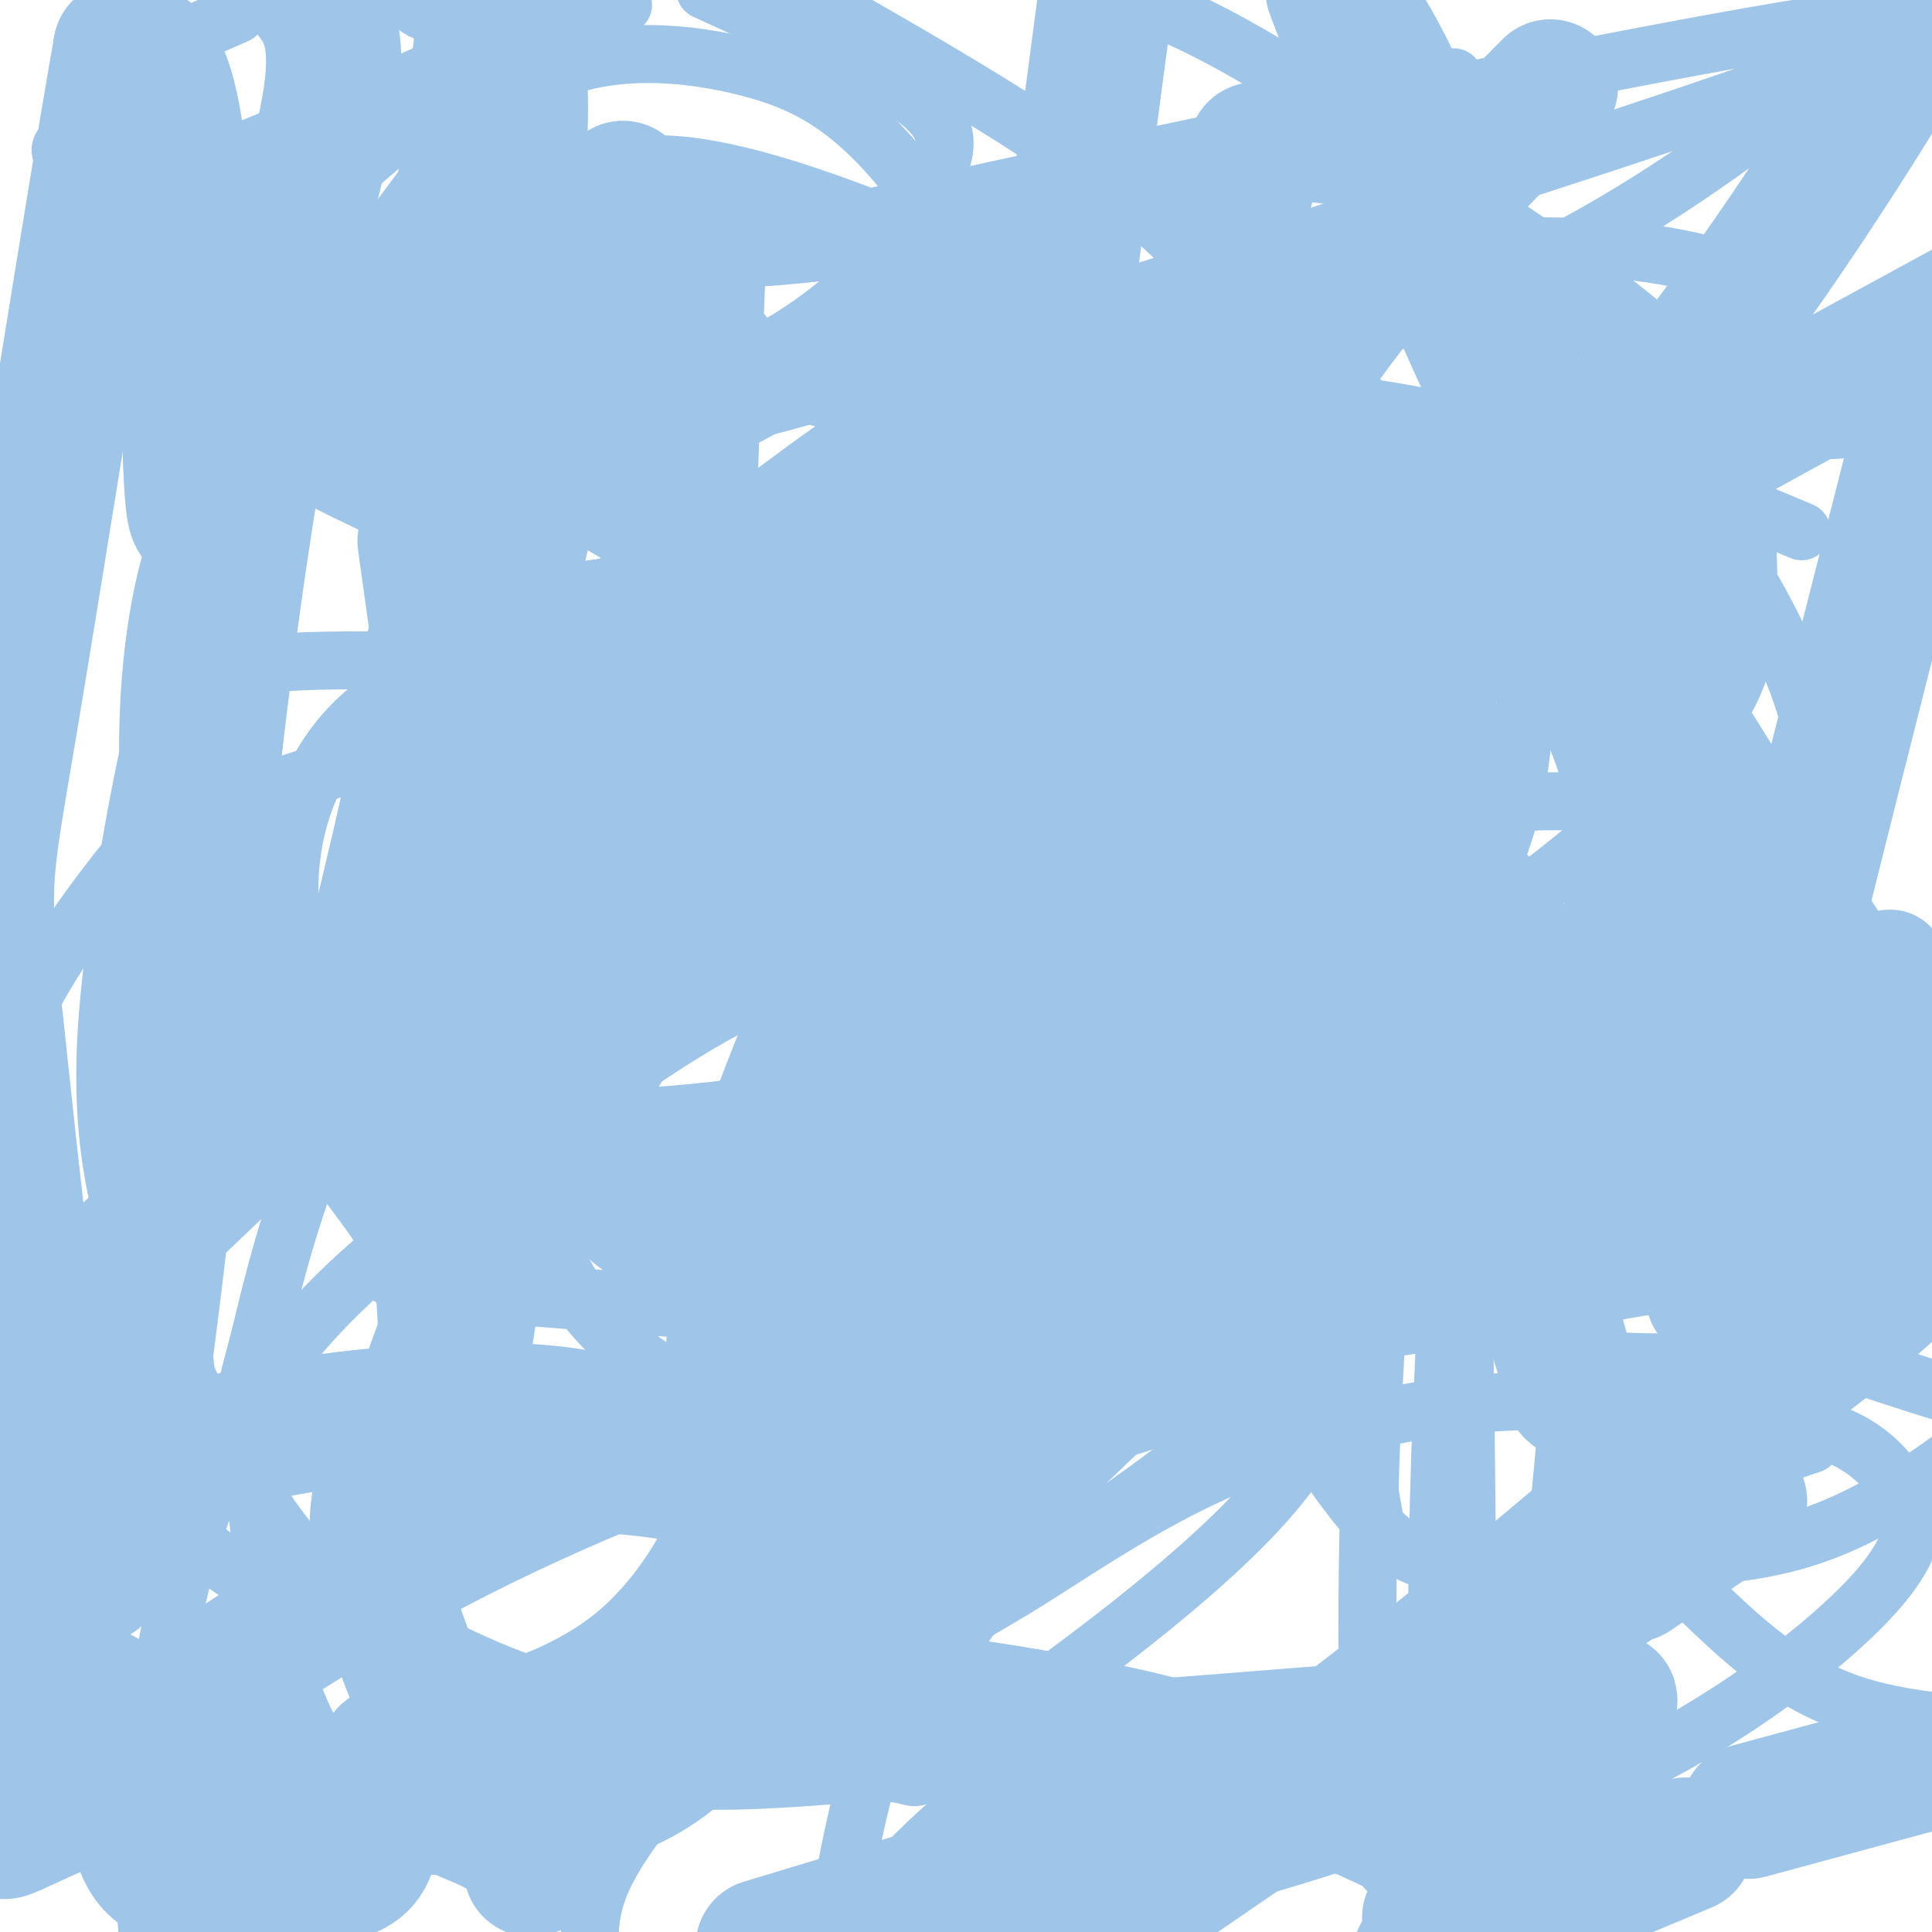 <svg viewBox='0 0 400 400' version='1.1' xmlns='http://www.w3.org/2000/svg' xmlns:xlink='http://www.w3.org/1999/xlink'><g fill='none' stroke='#9fc5e8' stroke-width='12' stroke-linecap='round' stroke-linejoin='round'><path d='M141,126c-6.583,11.333 -13.167,22.667 -17,32c-3.833,9.333 -4.917,16.667 -6,24'/><path d='M118,182c0.539,6.214 4.887,9.748 10,12c5.113,2.252 10.992,3.222 20,4c9.008,0.778 21.145,1.365 28,0c6.855,-1.365 8.427,-4.683 10,-8'/><path d='M186,190c3.262,-8.810 6.417,-26.833 8,-35c1.583,-8.167 1.595,-6.476 -11,-13c-12.595,-6.524 -37.798,-21.262 -63,-36'/><path d='M260,164c-10.082,9.040 -20.164,18.080 -25,26c-4.836,7.920 -4.426,14.719 -5,20c-0.574,5.281 -2.133,9.044 4,14c6.133,4.956 19.959,11.103 34,15c14.041,3.897 28.297,5.542 36,5c7.703,-0.542 8.851,-3.271 10,-6'/><path d='M314,238c2.221,-3.977 2.775,-10.919 12,-14c9.225,-3.081 27.122,-2.300 6,-22c-21.122,-19.700 -81.264,-59.881 -107,-77c-25.736,-17.119 -17.068,-11.177 -15,-8c2.068,3.177 -2.466,3.588 -7,4'/><path d='M399,202c-2.171,-4.716 -4.342,-9.432 -11,-7c-6.658,2.432 -17.803,12.014 -24,18c-6.197,5.986 -7.444,8.378 -8,16c-0.556,7.622 -0.419,20.475 0,29c0.419,8.525 1.120,12.721 12,18c10.880,5.279 31.940,11.639 53,18'/><path d='M232,34c-30.068,15.947 -60.136,31.895 -75,42c-14.864,10.105 -14.522,14.368 -15,18c-0.478,3.632 -1.774,6.633 -2,12c-0.226,5.367 0.618,13.102 4,24c3.382,10.898 9.303,24.960 17,37c7.697,12.040 17.169,22.057 26,30c8.831,7.943 17.022,13.813 28,16c10.978,2.187 24.742,0.693 38,-1c13.258,-1.693 26.011,-3.583 44,-14c17.989,-10.417 41.215,-29.361 53,-43c11.785,-13.639 12.130,-21.972 12,-34c-0.130,-12.028 -0.736,-27.750 -10,-41c-9.264,-13.250 -27.186,-24.029 -46,-37c-18.814,-12.971 -38.518,-28.135 -59,-38c-20.482,-9.865 -41.741,-14.433 -63,-19'/><path d='M115,-1c-27.644,23.978 -55.289,47.956 -71,60c-15.711,12.044 -19.489,12.156 -32,35c-12.511,22.844 -33.756,68.422 -55,114'/><path d='M186,356c43.787,-62.008 87.575,-124.017 106,-166c18.425,-41.983 11.489,-63.942 5,-80c-6.489,-16.058 -12.531,-26.215 -21,-32c-8.469,-5.785 -19.364,-7.198 -32,-8c-12.636,-0.802 -27.011,-0.992 -56,20c-28.989,20.992 -72.591,63.166 -98,101c-25.409,37.834 -32.626,71.329 -36,85c-3.374,13.671 -2.907,7.519 -2,20c0.907,12.481 2.254,43.595 12,62c9.746,18.405 27.890,24.101 34,27c6.110,2.899 0.184,3.001 18,-7c17.816,-10.001 59.373,-30.104 92,-50c32.627,-19.896 56.322,-39.585 69,-54c12.678,-14.415 14.338,-23.557 15,-32c0.662,-8.443 0.324,-16.186 -9,-24c-9.324,-7.814 -27.635,-15.699 -47,-18c-19.365,-2.301 -39.782,0.983 -53,2c-13.218,1.017 -19.235,-0.233 -33,7c-13.765,7.233 -35.277,22.949 -55,38c-19.723,15.051 -37.656,29.437 -49,55c-11.344,25.563 -16.098,62.304 -16,86c0.098,23.696 5.049,34.348 10,45'/><path d='M329,296c-0.604,-43.515 -1.208,-87.029 -14,-110c-12.792,-22.971 -37.773,-25.397 -57,-28c-19.227,-2.603 -32.701,-5.382 -50,-2c-17.299,3.382 -38.425,12.927 -55,20c-16.575,7.073 -28.599,11.676 -41,33c-12.401,21.324 -25.177,59.370 -31,75c-5.823,15.630 -4.692,8.846 7,10c11.692,1.154 33.944,10.248 45,15c11.056,4.752 10.917,5.161 29,0c18.083,-5.161 54.388,-15.894 82,-26c27.612,-10.106 46.530,-19.585 58,-26c11.470,-6.415 15.490,-9.766 13,-16c-2.490,-6.234 -11.492,-15.352 -20,-27c-8.508,-11.648 -16.524,-25.827 -37,-38c-20.476,-12.173 -53.414,-22.339 -78,-28c-24.586,-5.661 -40.822,-6.817 -64,-2c-23.178,4.817 -53.299,15.607 -68,20c-14.701,4.393 -13.982,2.389 -21,11c-7.018,8.611 -21.773,27.836 -27,45c-5.227,17.164 -0.925,32.266 6,49c6.925,16.734 16.472,35.099 38,51c21.528,15.901 55.036,29.339 70,34c14.964,4.661 11.385,0.544 30,-11c18.615,-11.544 59.423,-30.517 91,-59c31.577,-28.483 53.923,-66.478 66,-90c12.077,-23.522 13.887,-32.573 15,-54c1.113,-21.427 1.530,-55.230 -6,-76c-7.530,-20.770 -23.009,-28.506 -37,-30c-13.991,-1.494 -26.496,3.253 -39,8'/><path d='M234,44c-27.850,13.262 -77.975,42.417 -108,57c-30.025,14.583 -39.949,14.593 -42,17c-2.051,2.407 3.773,7.211 29,5c25.227,-2.211 69.858,-11.436 88,-17c18.142,-5.564 9.796,-7.468 2,-11c-7.796,-3.532 -15.043,-8.691 -26,-13c-10.957,-4.309 -25.623,-7.769 -45,-9c-19.377,-1.231 -43.465,-0.232 -56,1c-12.535,1.232 -13.516,2.697 -19,8c-5.484,5.303 -15.472,14.443 -21,32c-5.528,17.557 -6.596,43.530 -4,61c2.596,17.470 8.858,26.437 18,35c9.142,8.563 21.166,16.722 42,20c20.834,3.278 50.477,1.676 76,-3c25.523,-4.676 46.925,-12.427 63,-24c16.075,-11.573 26.824,-26.968 32,-45c5.176,-18.032 4.778,-38.701 3,-57c-1.778,-18.299 -4.937,-34.228 -22,-51c-17.063,-16.772 -48.032,-34.386 -79,-52'/><path d='M129,1c-17.345,16.512 -34.690,33.024 -43,45c-8.310,11.976 -7.584,19.417 -8,27c-0.416,7.583 -1.972,15.308 4,29c5.972,13.692 19.474,33.349 36,48c16.526,14.651 36.077,24.294 62,32c25.923,7.706 58.217,13.476 80,17c21.783,3.524 33.053,4.803 46,3c12.947,-1.803 27.570,-6.689 42,-13c14.430,-6.311 28.667,-14.046 28,-31c-0.667,-16.954 -16.236,-43.125 -26,-55c-9.764,-11.875 -13.721,-9.452 -26,-9c-12.279,0.452 -32.880,-1.065 -49,-1c-16.120,0.065 -27.759,1.713 -42,10c-14.241,8.287 -31.084,23.214 -40,33c-8.916,9.786 -9.906,14.432 -12,26c-2.094,11.568 -5.293,30.060 -7,58c-1.707,27.940 -1.921,65.330 2,93c3.921,27.670 11.977,45.620 24,61c12.023,15.380 28.011,28.190 44,41'/><path d='M315,379c4.465,-36.425 8.929,-72.850 10,-93c1.071,-20.150 -1.253,-24.024 -5,-43c-3.747,-18.976 -8.919,-53.054 -24,-78c-15.081,-24.946 -40.072,-40.760 -58,-51c-17.928,-10.240 -28.793,-14.904 -46,-14c-17.207,0.904 -40.758,7.378 -59,20c-18.242,12.622 -31.176,31.394 -44,47c-12.824,15.606 -25.537,28.046 -35,47c-9.463,18.954 -15.677,44.423 -16,61c-0.323,16.577 5.243,24.261 11,32c5.757,7.739 11.705,15.533 23,27c11.295,11.467 27.936,26.606 50,32c22.064,5.394 49.551,1.044 60,1c10.449,-0.044 3.858,4.220 17,-5c13.142,-9.220 46.015,-31.923 63,-51c16.985,-19.077 18.081,-34.529 9,-53c-9.081,-18.471 -28.339,-39.962 -36,-50c-7.661,-10.038 -3.724,-8.622 -21,-19c-17.276,-10.378 -55.765,-32.550 -74,-43c-18.235,-10.450 -16.216,-9.176 -28,-9c-11.784,0.176 -37.370,-0.744 -51,0c-13.630,0.744 -15.303,3.153 -18,10c-2.697,6.847 -6.419,18.133 -9,27c-2.581,8.867 -4.021,15.315 7,31c11.021,15.685 34.503,40.607 45,52c10.497,11.393 8.010,9.256 18,10c9.990,0.744 32.456,4.368 50,1c17.544,-3.368 30.166,-13.727 44,-33c13.834,-19.273 28.878,-47.458 38,-65c9.122,-17.542 12.320,-24.441 4,-44c-8.320,-19.559 -28.160,-51.780 -48,-84'/><path d='M192,42c-13.734,-19.041 -24.069,-24.643 -37,-28c-12.931,-3.357 -28.456,-4.470 -41,1c-12.544,5.470 -22.105,17.521 -34,34c-11.895,16.479 -26.123,37.385 -36,62c-9.877,24.615 -15.401,52.938 -19,77c-3.599,24.062 -5.272,43.863 1,66c6.272,22.137 20.488,46.611 30,60c9.512,13.389 14.318,15.693 24,21c9.682,5.307 24.239,13.618 44,18c19.761,4.382 44.726,4.834 79,3c34.274,-1.834 77.857,-5.956 84,-6c6.143,-0.044 -25.154,3.988 -46,8c-20.846,4.012 -31.242,8.003 -44,19c-12.758,10.997 -27.879,28.998 -43,47'/><path d='M364,172c-15.137,-3.391 -30.275,-6.782 -47,-6c-16.725,0.782 -35.039,5.737 -46,9c-10.961,3.263 -14.571,4.834 -18,21c-3.429,16.166 -6.679,46.928 -6,62c0.679,15.072 5.287,14.453 13,24c7.713,9.547 18.531,29.260 28,37c9.469,7.740 17.588,3.507 32,3c14.412,-0.507 35.118,2.712 55,-4c19.882,-6.712 38.941,-23.356 58,-40'/><path d='M373,110c-18.993,-8.009 -37.987,-16.018 -66,-20c-28.013,-3.982 -65.046,-3.939 -99,3c-33.954,6.939 -64.829,20.772 -88,31c-23.171,10.228 -38.639,16.851 -48,27c-9.361,10.149 -12.615,23.825 -12,36c0.615,12.175 5.098,22.851 5,27c-0.098,4.149 -4.777,1.771 2,4c6.777,2.229 25.009,9.064 33,13c7.991,3.936 5.740,4.973 25,5c19.260,0.027 60.032,-0.954 114,-2c53.968,-1.046 121.134,-2.156 157,-9c35.866,-6.844 40.433,-19.422 45,-32'/><path d='M399,93c-14.211,-6.385 -28.421,-12.771 -49,-19c-20.579,-6.229 -47.526,-12.302 -75,-12c-27.474,0.302 -55.473,6.981 -76,16c-20.527,9.019 -33.581,20.380 -47,30c-13.419,9.620 -27.205,17.500 -33,32c-5.795,14.500 -3.601,35.619 -5,58c-1.399,22.381 -6.391,46.024 2,64c8.391,17.976 30.165,30.286 50,33c19.835,2.714 37.730,-4.169 57,-11c19.270,-6.831 39.914,-13.610 57,-26c17.086,-12.390 30.615,-30.392 40,-47c9.385,-16.608 14.627,-31.822 9,-51c-5.627,-19.178 -22.123,-42.319 -52,-64c-29.877,-21.681 -73.134,-41.903 -100,-52c-26.866,-10.097 -37.342,-10.070 -43,-10c-5.658,0.070 -6.497,0.185 -1,8c5.497,7.815 17.329,23.332 25,32c7.671,8.668 11.181,10.488 37,9c25.819,-1.488 73.948,-6.282 116,-25c42.052,-18.718 78.026,-51.359 114,-84'/><path d='M301,16c-59.164,22.216 -118.327,44.432 -154,62c-35.673,17.568 -47.855,30.489 -55,39c-7.145,8.511 -9.253,12.614 -10,15c-0.747,2.386 -0.134,3.056 10,4c10.134,0.944 29.787,2.164 62,-2c32.213,-4.164 76.984,-13.711 114,-24c37.016,-10.289 66.276,-21.319 81,-29c14.724,-7.681 14.911,-12.014 15,-15c0.089,-2.986 0.081,-4.624 0,-6c-0.081,-1.376 -0.233,-2.490 -10,-5c-9.767,-2.510 -29.147,-6.417 -65,-2c-35.853,4.417 -88.177,17.158 -116,25c-27.823,7.842 -31.143,10.786 -10,5c21.143,-5.786 66.750,-20.304 128,-40c61.250,-19.696 138.144,-44.572 94,-39c-44.144,5.572 -209.327,41.592 -276,57c-66.673,15.408 -34.837,10.204 -3,5'/><path d='M106,66c-0.563,1.138 -0.472,1.483 3,4c3.472,2.517 10.324,7.206 28,6c17.676,-1.206 46.176,-8.306 63,-14c16.824,-5.694 21.970,-9.981 23,-13c1.030,-3.019 -2.058,-4.769 -14,-3c-11.942,1.769 -32.739,7.056 -65,8c-32.261,0.944 -75.987,-2.455 -84,4c-8.013,6.455 19.687,22.763 45,26c25.313,3.237 48.238,-6.596 63,-17c14.762,-10.404 21.359,-21.378 25,-29c3.641,-7.622 4.326,-11.892 -4,-18c-8.326,-6.108 -25.663,-14.054 -43,-22'/><path d='M49,3c-9.980,4.381 -19.960,8.761 -21,11c-1.040,2.239 6.859,2.335 4,5c-2.859,2.665 -16.476,7.899 -19,11c-2.524,3.101 6.045,4.068 7,7c0.955,2.932 -5.704,7.828 13,1c18.704,-6.828 62.773,-25.379 80,-34c17.227,-8.621 7.614,-7.310 -2,-6'/><path d='M92,6c-2.231,17.929 -4.463,35.858 -5,48c-0.537,12.142 0.619,18.497 2,32c1.381,13.503 2.987,34.154 9,43c6.013,8.846 16.434,5.886 22,5c5.566,-0.886 6.278,0.300 24,-8c17.722,-8.300 52.455,-26.086 67,-37c14.545,-10.914 8.902,-14.956 9,-17c0.098,-2.044 5.936,-2.091 -4,-7c-9.936,-4.909 -35.646,-14.679 -60,-19c-24.354,-4.321 -47.354,-3.192 -62,-1c-14.646,2.192 -20.940,5.446 -26,12c-5.060,6.554 -8.887,16.406 -12,33c-3.113,16.594 -5.512,39.929 -6,64c-0.488,24.071 0.934,48.877 8,67c7.066,18.123 19.777,29.561 22,36c2.223,6.439 -6.043,7.877 13,10c19.043,2.123 65.395,4.931 84,7c18.605,2.069 9.461,3.399 27,-2c17.539,-5.399 61.759,-17.526 82,-25c20.241,-7.474 16.504,-10.296 16,-13c-0.504,-2.704 2.226,-5.292 -8,-4c-10.226,1.292 -33.407,6.463 -50,11c-16.593,4.537 -26.598,8.439 -31,11c-4.402,2.561 -3.201,3.780 -2,5'/><path d='M211,257c11.060,-1.857 39.708,-9.000 28,10c-11.708,19.000 -63.774,64.143 -90,91c-26.226,26.857 -26.613,35.429 -27,44'/><path d='M287,387c20.963,-7.941 41.926,-15.883 60,-26c18.074,-10.117 33.261,-22.411 41,-31c7.739,-8.589 8.032,-13.474 8,-16c-0.032,-2.526 -0.388,-2.693 -2,-5c-1.612,-2.307 -4.479,-6.753 -10,-10c-5.521,-3.247 -13.697,-5.295 -28,-7c-14.303,-1.705 -34.733,-3.068 -54,-1c-19.267,2.068 -37.371,7.567 -53,15c-15.629,7.433 -28.782,16.798 -39,23c-10.218,6.202 -17.502,9.240 -23,19c-5.498,9.760 -9.211,26.243 -11,35c-1.789,8.757 -1.654,9.788 0,13c1.654,3.212 4.827,8.606 8,14'/><path d='M375,299c-13.750,4.613 -27.500,9.226 -31,15c-3.500,5.774 3.250,12.708 11,20c7.750,7.292 16.500,14.940 29,19c12.500,4.060 28.750,4.530 45,5'/><path d='M378,243c-22.816,-0.856 -45.632,-1.713 -71,-1c-25.368,0.713 -53.289,2.995 -68,6c-14.711,3.005 -16.211,6.733 -28,6c-11.789,-0.733 -33.866,-5.928 -35,20c-1.134,25.928 18.676,82.979 31,113c12.324,30.021 17.162,33.010 22,36'/><path d='M292,396c0.000,0.000 0.100,0.100 0.1,0.1'/><path d='M151,122c0.000,0.000 -1.000,1.000 -1,1'/><path d='M285,317c-1.659,-9.349 -3.319,-18.698 -4,-27c-0.681,-8.302 -0.384,-15.555 3,-44c3.384,-28.445 9.855,-78.080 13,-55c3.145,23.080 2.964,118.875 2,150c-0.964,31.125 -2.712,-2.420 0,-60c2.712,-57.580 9.884,-139.195 10,-128c0.116,11.195 -6.824,115.198 -9,169c-2.176,53.802 0.412,57.401 3,61'/><path d='M303,383c0.721,23.394 1.022,51.379 1,7c-0.022,-44.379 -0.367,-161.122 -4,-194c-3.633,-32.878 -10.555,18.110 -14,65c-3.445,46.890 -3.413,89.683 -2,104c1.413,14.317 4.206,0.159 7,-14'/></g>
<g fill='none' stroke='#9fc5e8' stroke-width='28' stroke-linecap='round' stroke-linejoin='round'><path d='M204,114c-6.869,17.010 -13.738,34.020 -16,44c-2.262,9.980 0.082,12.931 4,20c3.918,7.069 9.409,18.256 16,28c6.591,9.744 14.282,18.045 35,25c20.718,6.955 54.462,12.565 80,13c25.538,0.435 42.868,-4.304 59,-11c16.132,-6.696 31.066,-15.348 46,-24'/><path d='M380,81c-12.828,0.613 -25.657,1.225 -39,4c-13.343,2.775 -27.201,7.712 -41,16c-13.799,8.288 -27.538,19.928 -37,30c-9.462,10.072 -14.648,18.577 -24,39c-9.352,20.423 -22.871,52.765 -28,71c-5.129,18.235 -1.870,22.363 1,28c2.870,5.637 5.349,12.782 7,16c1.651,3.218 2.472,2.508 5,3c2.528,0.492 6.763,2.186 26,-9c19.237,-11.186 53.475,-35.253 72,-57c18.525,-21.747 21.337,-41.174 23,-60c1.663,-18.826 2.178,-37.052 -5,-48c-7.178,-10.948 -22.049,-14.620 -38,-18c-15.951,-3.380 -32.984,-6.470 -52,-5c-19.016,1.470 -40.016,7.501 -59,19c-18.984,11.499 -35.952,28.468 -48,44c-12.048,15.532 -19.176,29.628 -23,40c-3.824,10.372 -4.344,17.020 -4,23c0.344,5.980 1.552,11.294 4,17c2.448,5.706 6.137,11.806 11,16c4.863,4.194 10.900,6.483 17,9c6.100,2.517 12.263,5.261 28,-5c15.737,-10.261 41.048,-33.527 46,-47c4.952,-13.473 -10.455,-17.152 -22,-21c-11.545,-3.848 -19.229,-7.867 -30,-9c-10.771,-1.133 -24.631,0.618 -41,7c-16.369,6.382 -35.248,17.395 -53,31c-17.752,13.605 -34.376,29.803 -51,46'/><path d='M25,261c-12.692,17.854 -18.921,39.491 -21,53c-2.079,13.509 -0.009,18.892 0,22c0.009,3.108 -2.045,3.943 8,10c10.045,6.057 32.188,17.337 50,23c17.812,5.663 31.292,5.711 44,5c12.708,-0.711 24.642,-2.179 36,-13c11.358,-10.821 22.138,-30.993 27,-40c4.862,-9.007 3.805,-6.848 -1,-8c-4.805,-1.152 -13.357,-5.614 -28,-8c-14.643,-2.386 -35.378,-2.694 -46,-2c-10.622,0.694 -11.133,2.391 -12,3c-0.867,0.609 -2.090,0.131 -3,3c-0.910,2.869 -1.506,9.084 0,17c1.506,7.916 5.116,17.531 8,24c2.884,6.469 5.042,9.790 13,9c7.958,-0.790 21.715,-5.691 32,-14c10.285,-8.309 17.099,-20.027 20,-27c2.901,-6.973 1.891,-9.203 -2,-12c-3.891,-2.797 -10.661,-6.162 -18,-9c-7.339,-2.838 -15.245,-5.149 -33,-5c-17.755,0.149 -45.359,2.757 -63,10c-17.641,7.243 -25.321,19.122 -33,31'/><path d='M3,333c-4.822,8.511 -0.378,14.289 0,16c0.378,1.711 -3.311,-0.644 -7,-3'/><path d='M110,387c2.905,-4.811 5.811,-9.622 6,-13c0.189,-3.378 -2.338,-5.323 -8,-7c-5.662,-1.677 -14.459,-3.088 -20,-4c-5.541,-0.912 -7.825,-1.327 -9,2c-1.175,3.327 -1.239,10.396 -2,15c-0.761,4.604 -2.217,6.744 -7,8c-4.783,1.256 -12.891,1.628 -21,2'/><path d='M49,390c-7.171,0.221 -14.598,-0.225 -18,-5c-3.402,-4.775 -2.778,-13.878 -11,-13c-8.222,0.878 -25.291,11.736 -17,5c8.291,-6.736 41.940,-31.068 71,-48c29.060,-16.932 53.530,-26.466 78,-36'/><path d='M152,293c17.238,-9.274 21.333,-14.458 24,-15c2.667,-0.542 3.905,3.560 43,-1c39.095,-4.560 116.048,-17.780 193,-31'/><path d='M336,311c-22.119,18.667 -44.238,37.333 -63,51c-18.762,13.667 -34.167,22.333 -12,16c22.167,-6.333 81.905,-27.667 71,-26c-10.905,1.667 -92.452,26.333 -174,51'/><path d='M338,326c17.044,-11.622 34.089,-23.244 11,-8c-23.089,15.244 -86.311,57.356 -117,79c-30.689,21.644 -28.844,22.822 -27,24'/><path d='M362,375c0.000,0.000 59.000,-16.000 59,-16'/><path d='M349,382c0.000,0.000 -55.000,23.000 -55,23'/><path d='M296,397c0.944,-2.086 1.887,-4.171 4,-6c2.113,-1.829 5.394,-3.400 -4,-9c-9.394,-5.600 -31.464,-15.227 -60,-22c-28.536,-6.773 -63.539,-10.690 -78,-10c-14.461,0.690 -8.379,5.989 24,-20c32.379,-25.989 91.053,-83.264 96,-101c4.947,-17.736 -43.835,4.069 -73,20c-29.165,15.931 -38.712,25.989 -41,29c-2.288,3.011 2.682,-1.026 -2,4c-4.682,5.026 -19.017,19.115 6,2c25.017,-17.115 89.386,-65.434 112,-84c22.614,-18.566 3.474,-7.378 1,-6c-2.474,1.378 11.718,-7.053 -21,-6c-32.718,1.053 -112.347,11.591 -148,17c-35.653,5.409 -27.329,5.688 -28,9c-0.671,3.312 -10.335,9.656 -20,16'/><path d='M64,230c-2.417,5.393 1.542,10.875 12,-28c10.458,-38.875 27.417,-122.107 31,-164c3.583,-41.893 -6.208,-42.446 -16,-43'/><path d='M129,39c-7.570,24.152 -15.139,48.305 -21,72c-5.861,23.695 -10.013,46.933 -13,69c-2.987,22.067 -4.809,42.964 -5,57c-0.191,14.036 1.248,21.213 2,33c0.752,11.787 0.817,28.184 4,9c3.183,-19.184 9.485,-73.950 12,-106c2.515,-32.050 1.244,-41.383 -3,-50c-4.244,-8.617 -11.462,-16.516 -17,-21c-5.538,-4.484 -9.396,-5.552 -16,-9c-6.604,-3.448 -15.955,-9.275 -22,-3c-6.045,6.275 -8.785,24.651 -10,14c-1.215,-10.651 -0.904,-50.329 -3,-71c-2.096,-20.671 -6.599,-22.335 -9,-23c-2.401,-0.665 -2.701,-0.333 -3,0'/><path d='M25,10c-5.299,29.878 -17.046,104.574 -23,140c-5.954,35.426 -6.115,31.581 -2,70c4.115,38.419 12.505,119.102 21,105c8.495,-14.102 17.095,-122.989 26,-191c8.905,-68.011 18.116,-95.146 21,-111c2.884,-15.854 -0.558,-20.427 -4,-25'/><path d='M88,112c6.585,47.015 13.171,94.031 16,116c2.829,21.969 1.902,18.893 29,-24c27.098,-42.893 82.222,-125.601 89,-124c6.778,1.601 -34.788,87.510 -54,134c-19.212,46.490 -16.069,53.559 -16,62c0.069,8.441 -2.934,18.254 0,17c2.934,-1.254 11.807,-13.573 22,-30c10.193,-16.427 21.706,-36.961 31,-57c9.294,-20.039 16.370,-39.583 17,-44c0.630,-4.417 -5.185,6.291 -11,17'/><path d='M211,179c-16.381,23.226 -51.833,72.792 -33,65c18.833,-7.792 91.952,-72.940 143,-132c51.048,-59.060 80.024,-112.030 109,-165'/><path d='M321,18c-20.667,20.905 -41.333,41.810 -57,68c-15.667,26.190 -26.333,57.667 -26,68c0.333,10.333 11.667,-0.476 49,-23c37.333,-22.524 100.667,-56.762 164,-91'/><path d='M348,170c-10.697,31.462 -21.393,62.924 -25,82c-3.607,19.076 -0.124,25.766 1,30c1.124,4.234 -0.111,6.011 4,7c4.111,0.989 13.568,1.189 21,1c7.432,-0.189 12.838,-0.768 21,-6c8.162,-5.232 19.081,-15.116 30,-25'/><path d='M394,222c-26.167,-39.833 -52.333,-79.667 -72,-117c-19.667,-37.333 -32.833,-72.167 -46,-107'/><path d='M277,-1c3.565,3.928 7.129,7.856 16,28c8.871,20.144 23.048,56.502 36,96c12.952,39.498 24.679,82.134 27,112c2.321,29.866 -4.766,46.962 1,19c5.766,-27.962 24.383,-100.981 43,-174'/><path d='M260,31c-24.917,98.417 -49.833,196.833 -54,184c-4.167,-12.833 12.417,-136.917 29,-261'/><path d='M145,45c-1.583,36.167 -3.167,72.333 -2,92c1.167,19.667 5.083,22.833 9,26'/></g>
</svg>